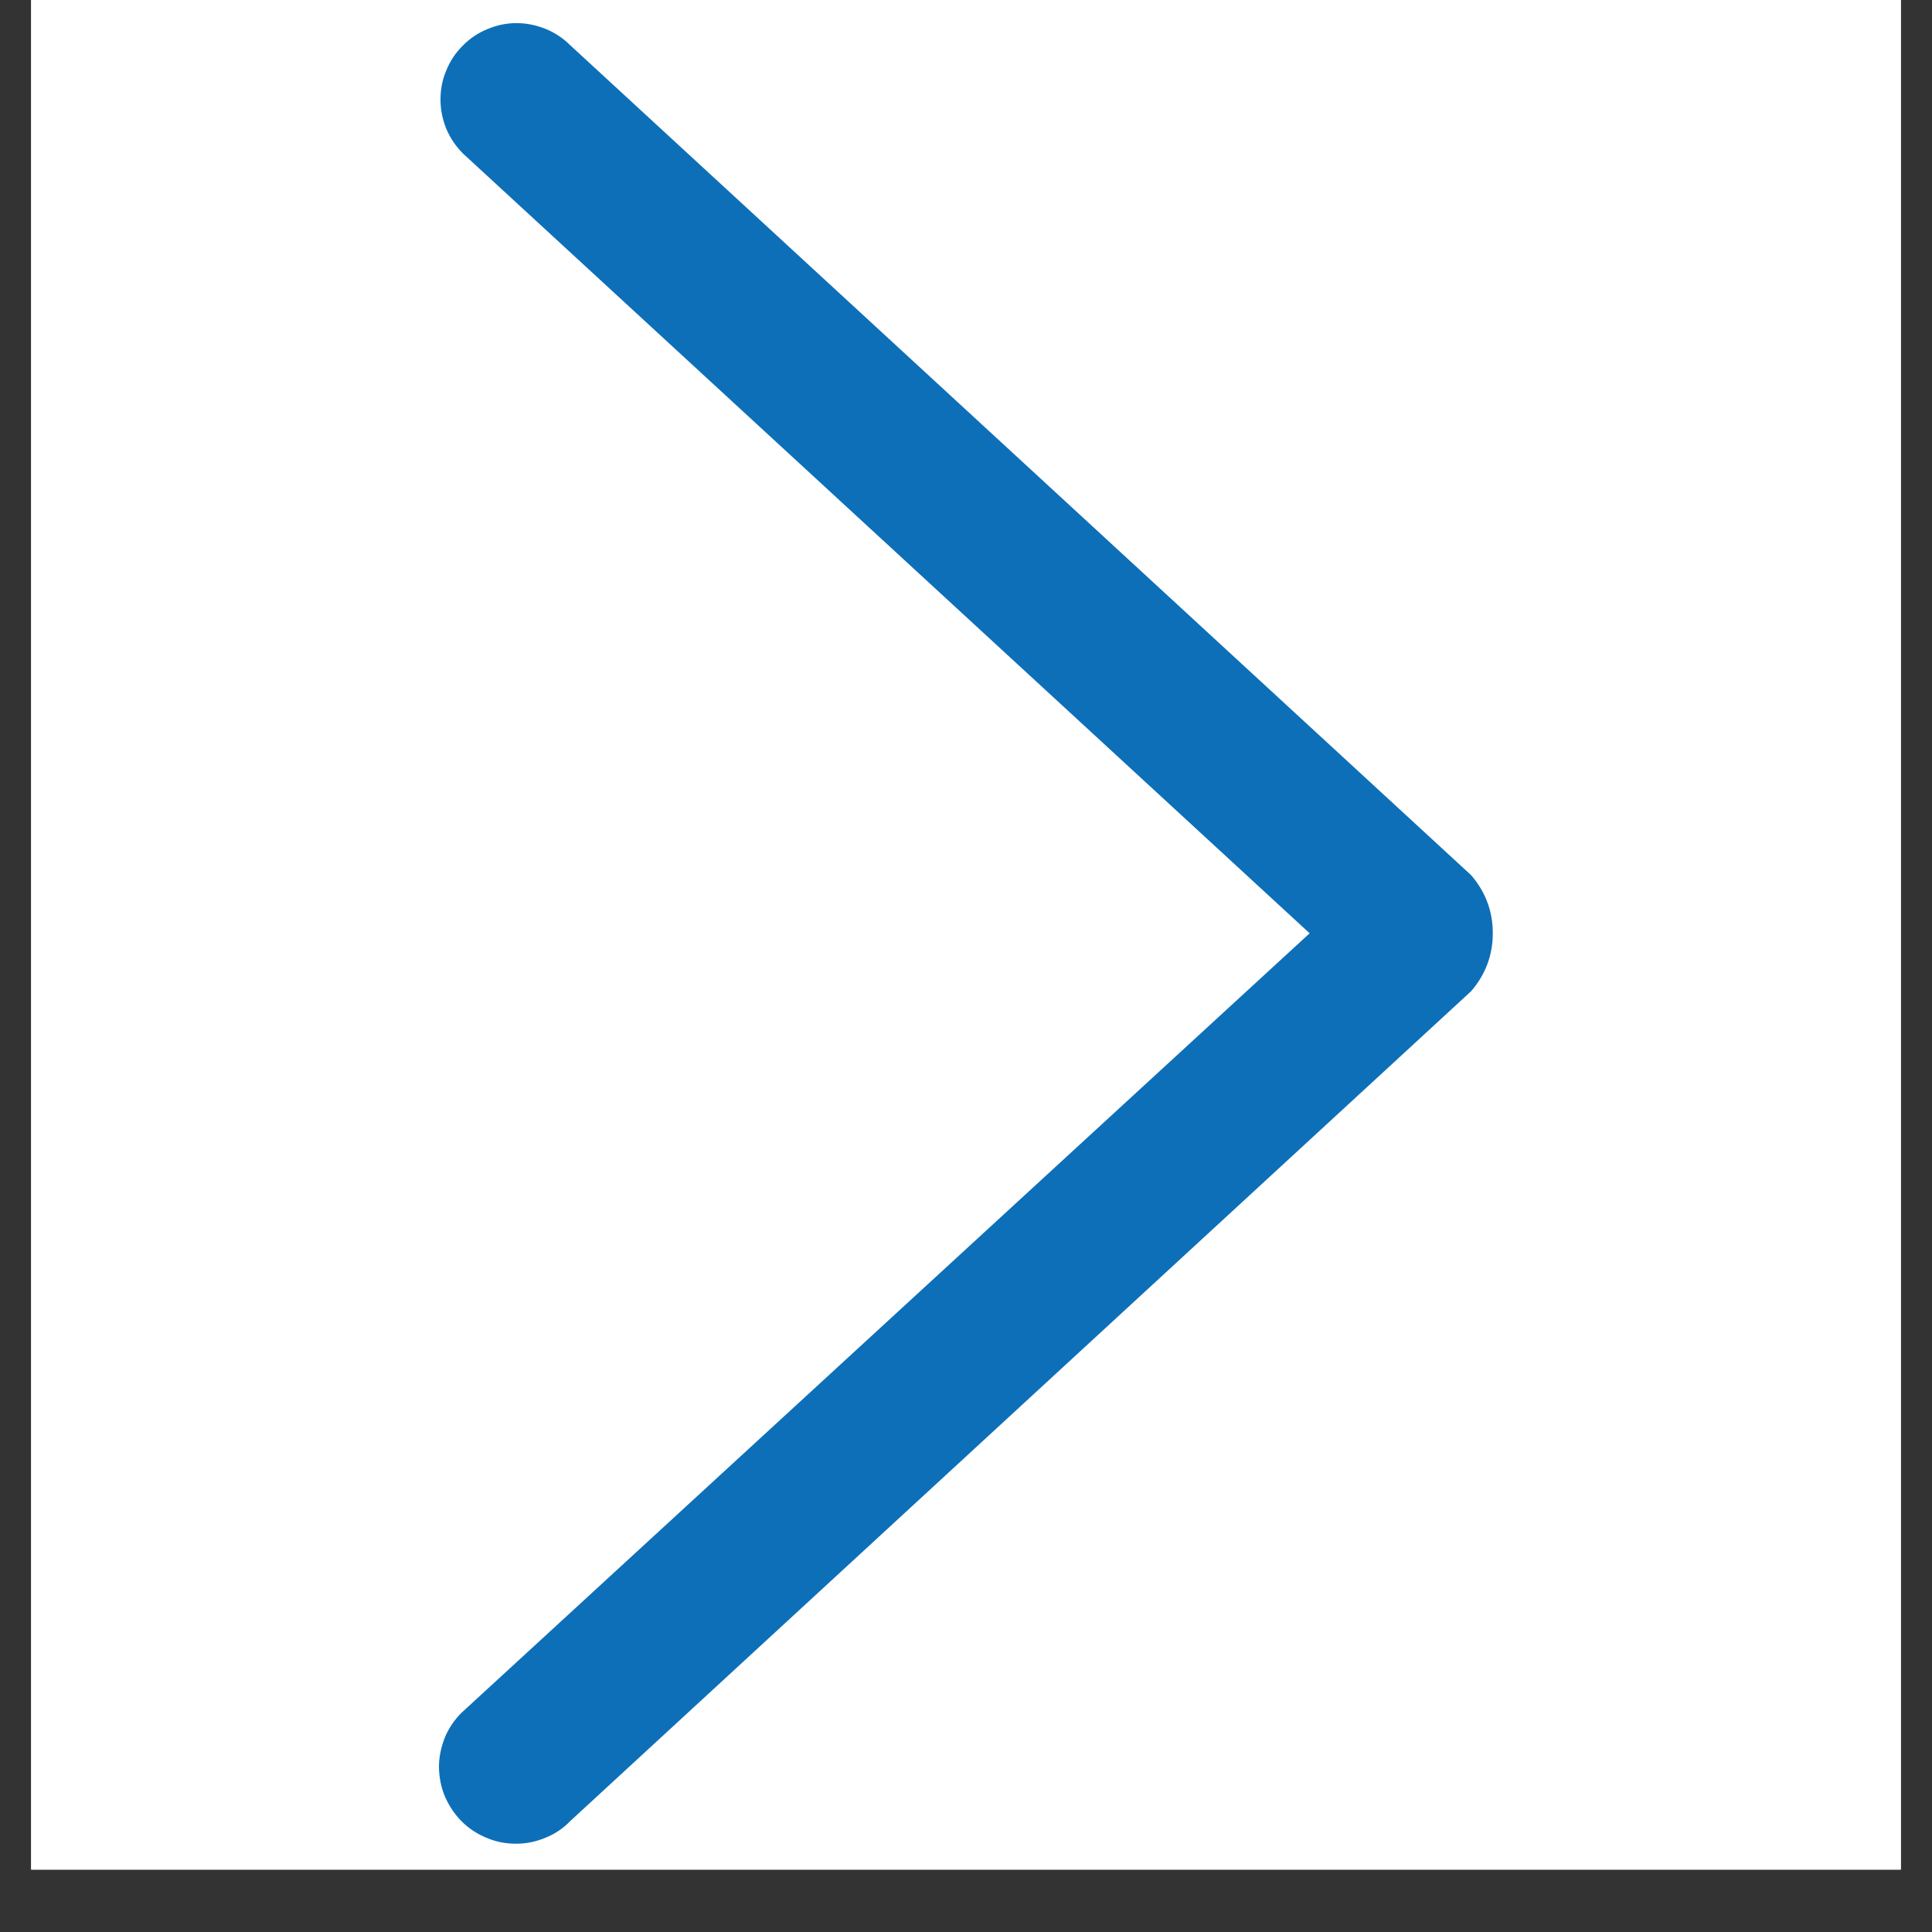 <svg xmlns="http://www.w3.org/2000/svg" xmlns:xlink="http://www.w3.org/1999/xlink" width="40" zoomAndPan="magnify" viewBox="0 0 30 30" height="40" preserveAspectRatio="xMidYMid meet" version="1.0"><rect x="0" y="0" width="30" height="30" fill="#333333" stroke="none"/><defs><clipPath id="ad0ebf64e7"><path d="M 0.484 0 L 29.516 0 L 29.516 29.031 L 0.484 29.031 Z M 0.484 0 " clip-rule="nonzero"/></clipPath><clipPath id="f50aecc981"><path d="M 6.707 0 L 23.402 0 L 23.402 29 L 6.707 29 Z M 6.707 0 " clip-rule="nonzero"/></clipPath></defs><g clip-path="url(#ad0ebf64e7)"><path fill="#ffffff" d="M 0.484 0 L 29.516 0 L 29.516 29.031 L 0.484 29.031 Z M 0.484 0 " fill-opacity="1" fill-rule="nonzero"/><path fill="#ffffff" d="M 0.484 0 L 29.516 0 L 29.516 29.031 L 0.484 29.031 Z M 0.484 0 " fill-opacity="1" fill-rule="nonzero"/></g><g clip-path="url(#f50aecc981)"><path fill="#0d6fb8" d="M 22.844 13.59 L 8.855 0.703 C 8.746 0.594 8.617 0.508 8.473 0.449 C 8.328 0.391 8.176 0.359 8.02 0.359 C 7.863 0.359 7.711 0.391 7.566 0.453 C 7.422 0.512 7.293 0.598 7.184 0.711 C 7.074 0.82 6.988 0.949 6.93 1.094 C 6.867 1.238 6.84 1.391 6.84 1.547 C 6.84 1.703 6.871 1.855 6.93 2 C 6.992 2.145 7.078 2.273 7.188 2.383 L 20.336 14.492 L 7.164 26.598 C 7.051 26.711 6.965 26.84 6.906 26.984 C 6.848 27.133 6.816 27.285 6.816 27.441 C 6.82 27.602 6.848 27.754 6.91 27.898 C 6.973 28.043 7.059 28.172 7.172 28.285 C 7.281 28.395 7.414 28.48 7.559 28.539 C 7.707 28.602 7.855 28.629 8.016 28.629 C 8.172 28.629 8.324 28.598 8.473 28.535 C 8.617 28.477 8.746 28.391 8.855 28.277 L 22.844 15.391 C 23.066 15.133 23.18 14.832 23.18 14.492 C 23.18 14.148 23.066 13.848 22.844 13.59 Z M 22.844 13.59 " fill-opacity="1" fill-rule="evenodd"/></g></svg>